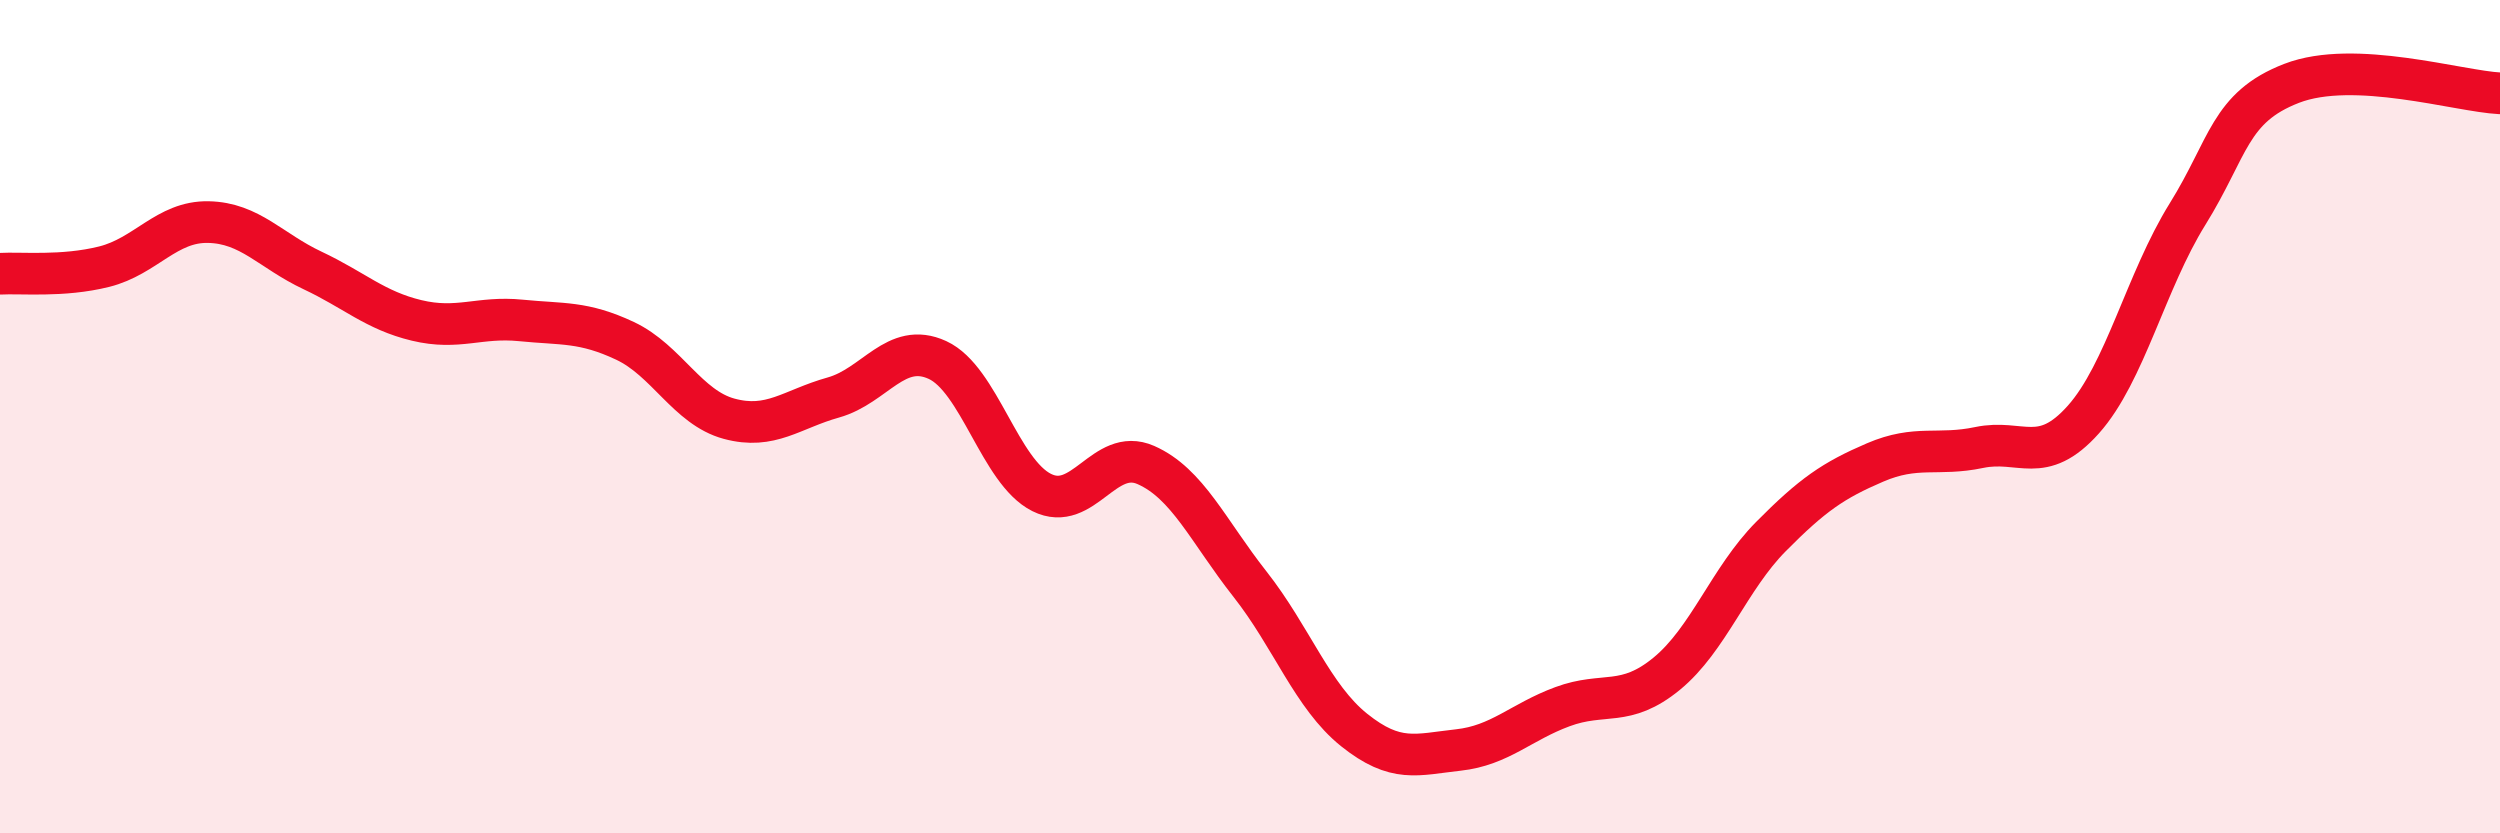 
    <svg width="60" height="20" viewBox="0 0 60 20" xmlns="http://www.w3.org/2000/svg">
      <path
        d="M 0,6.57 C 0.5,6.54 1.5,6.65 2.5,6.4 C 3.5,6.15 4,5.31 5,5.33 C 6,5.35 6.5,6.02 7.5,6.49 C 8.5,6.96 9,7.45 10,7.69 C 11,7.93 11.5,7.59 12.5,7.69 C 13.5,7.79 14,7.71 15,8.18 C 16,8.65 16.5,9.78 17.5,10.05 C 18.5,10.32 19,9.82 20,9.54 C 21,9.26 21.5,8.18 22.5,8.64 C 23.5,9.1 24,11.32 25,11.82 C 26,12.32 26.5,10.72 27.5,11.16 C 28.5,11.6 29,12.75 30,14.02 C 31,15.29 31.5,16.72 32.5,17.52 C 33.5,18.32 34,18.11 35,18 C 36,17.89 36.5,17.33 37.5,16.96 C 38.5,16.59 39,16.99 40,16.17 C 41,15.35 41.5,13.89 42.5,12.88 C 43.5,11.87 44,11.53 45,11.1 C 46,10.67 46.5,10.95 47.5,10.74 C 48.5,10.53 49,11.19 50,10.07 C 51,8.95 51.5,6.75 52.5,5.14 C 53.5,3.53 53.5,2.58 55,2 C 56.5,1.42 59,2.19 60,2.24L60 20L0 20Z"
        fill="#EB0A25"
        opacity="0.1"
        stroke-linecap="round"
        stroke-linejoin="round"
      />
      <path
        d="M 0,6.57 C 0.5,6.54 1.5,6.65 2.5,6.4 C 3.5,6.15 4,5.31 5,5.33 C 6,5.35 6.5,6.02 7.5,6.49 C 8.5,6.96 9,7.45 10,7.69 C 11,7.93 11.5,7.59 12.5,7.69 C 13.5,7.79 14,7.71 15,8.18 C 16,8.65 16.5,9.78 17.5,10.05 C 18.5,10.32 19,9.82 20,9.54 C 21,9.26 21.5,8.18 22.5,8.64 C 23.5,9.1 24,11.32 25,11.82 C 26,12.32 26.5,10.72 27.5,11.16 C 28.5,11.6 29,12.75 30,14.02 C 31,15.29 31.5,16.72 32.5,17.52 C 33.5,18.32 34,18.11 35,18 C 36,17.89 36.5,17.33 37.5,16.96 C 38.5,16.59 39,16.99 40,16.17 C 41,15.35 41.5,13.89 42.5,12.88 C 43.5,11.87 44,11.53 45,11.1 C 46,10.67 46.5,10.95 47.5,10.74 C 48.5,10.53 49,11.19 50,10.07 C 51,8.95 51.5,6.75 52.5,5.14 C 53.5,3.53 53.5,2.58 55,2 C 56.5,1.42 59,2.19 60,2.24"
        stroke="#EB0A25"
        stroke-width="1"
        fill="none"
        stroke-linecap="round"
        stroke-linejoin="round"
      />
    </svg>
  